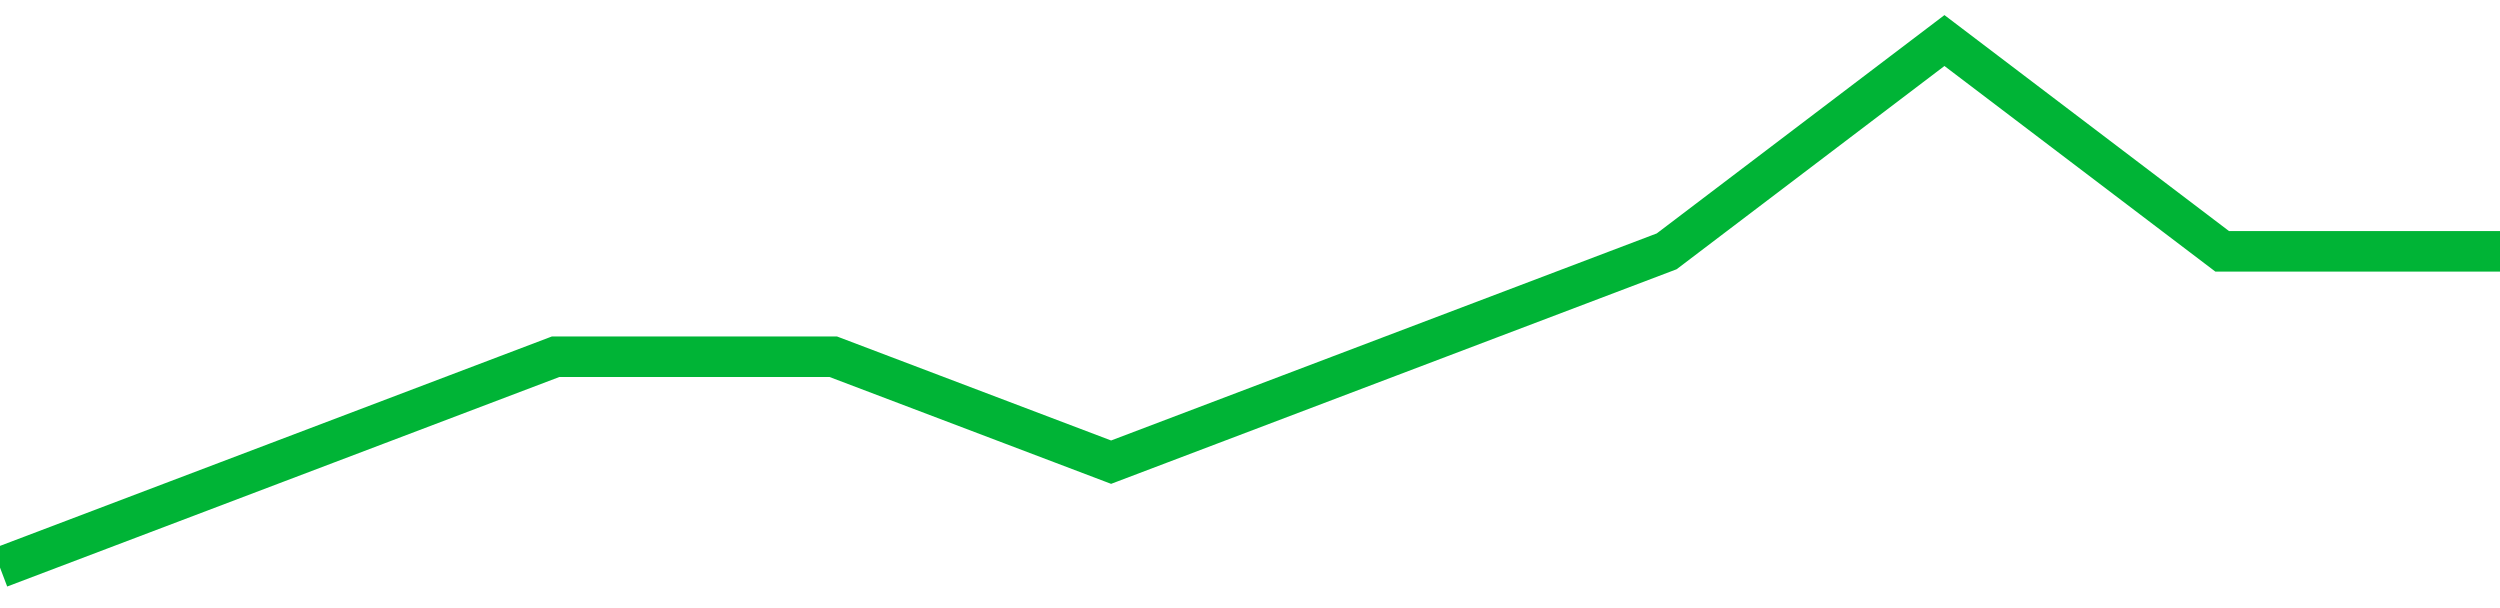 <!-- Generated with https://github.com/jxxe/sparkline/ --><svg viewBox="0 0 185 45" class="sparkline" xmlns="http://www.w3.org/2000/svg"><path class="sparkline--fill" d="M 0 42 L 0 42 L 20.556 34.2 L 41.111 26.4 L 61.667 26.4 L 82.222 34.2 L 102.778 26.4 L 123.333 18.6 L 143.889 3 L 164.444 18.6 L 185 18.6 V 45 L 0 45 Z" stroke="none" fill="none" ></path><path class="sparkline--line" d="M 0 42 L 0 42 L 20.556 34.2 L 41.111 26.4 L 61.667 26.4 L 82.222 34.2 L 102.778 26.4 L 123.333 18.6 L 143.889 3 L 164.444 18.6 L 185 18.6" fill="none" stroke-width="3" stroke="#00B436" ></path></svg>